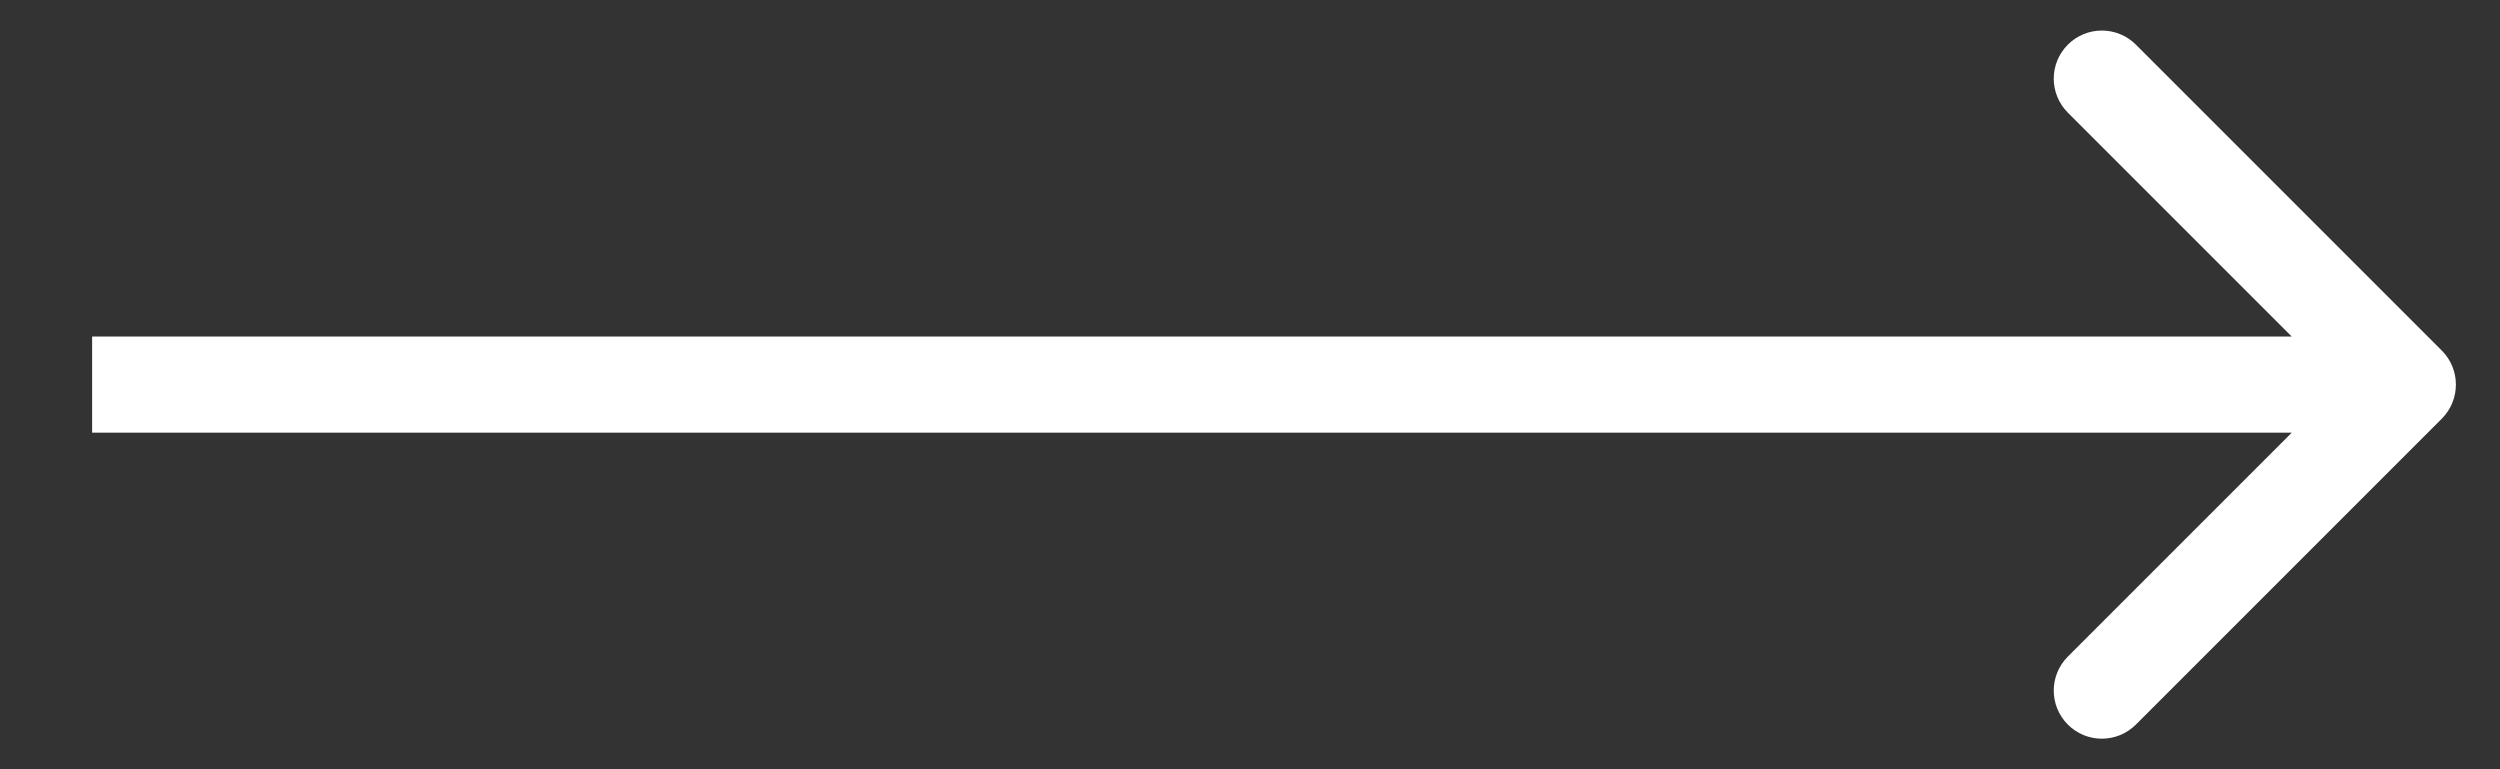 <?xml version="1.0" encoding="UTF-8"?> <svg xmlns="http://www.w3.org/2000/svg" width="26" height="8" viewBox="0 0 26 8" fill="none"><rect x="0" y="0" width="26" height="8" fill="#333333" stroke="none"/> <path d="M25.395 4.354C25.59 4.158 25.59 3.842 25.395 3.646L22.213 0.464C22.017 0.269 21.701 0.269 21.506 0.464C21.31 0.66 21.31 0.976 21.506 1.172L24.334 4L21.506 6.828C21.31 7.024 21.31 7.34 21.506 7.536C21.701 7.731 22.017 7.731 22.213 7.536L25.395 4.354ZM0.958 4.5H25.041V3.5H0.958V4.5Z" fill="white"></path> </svg> 